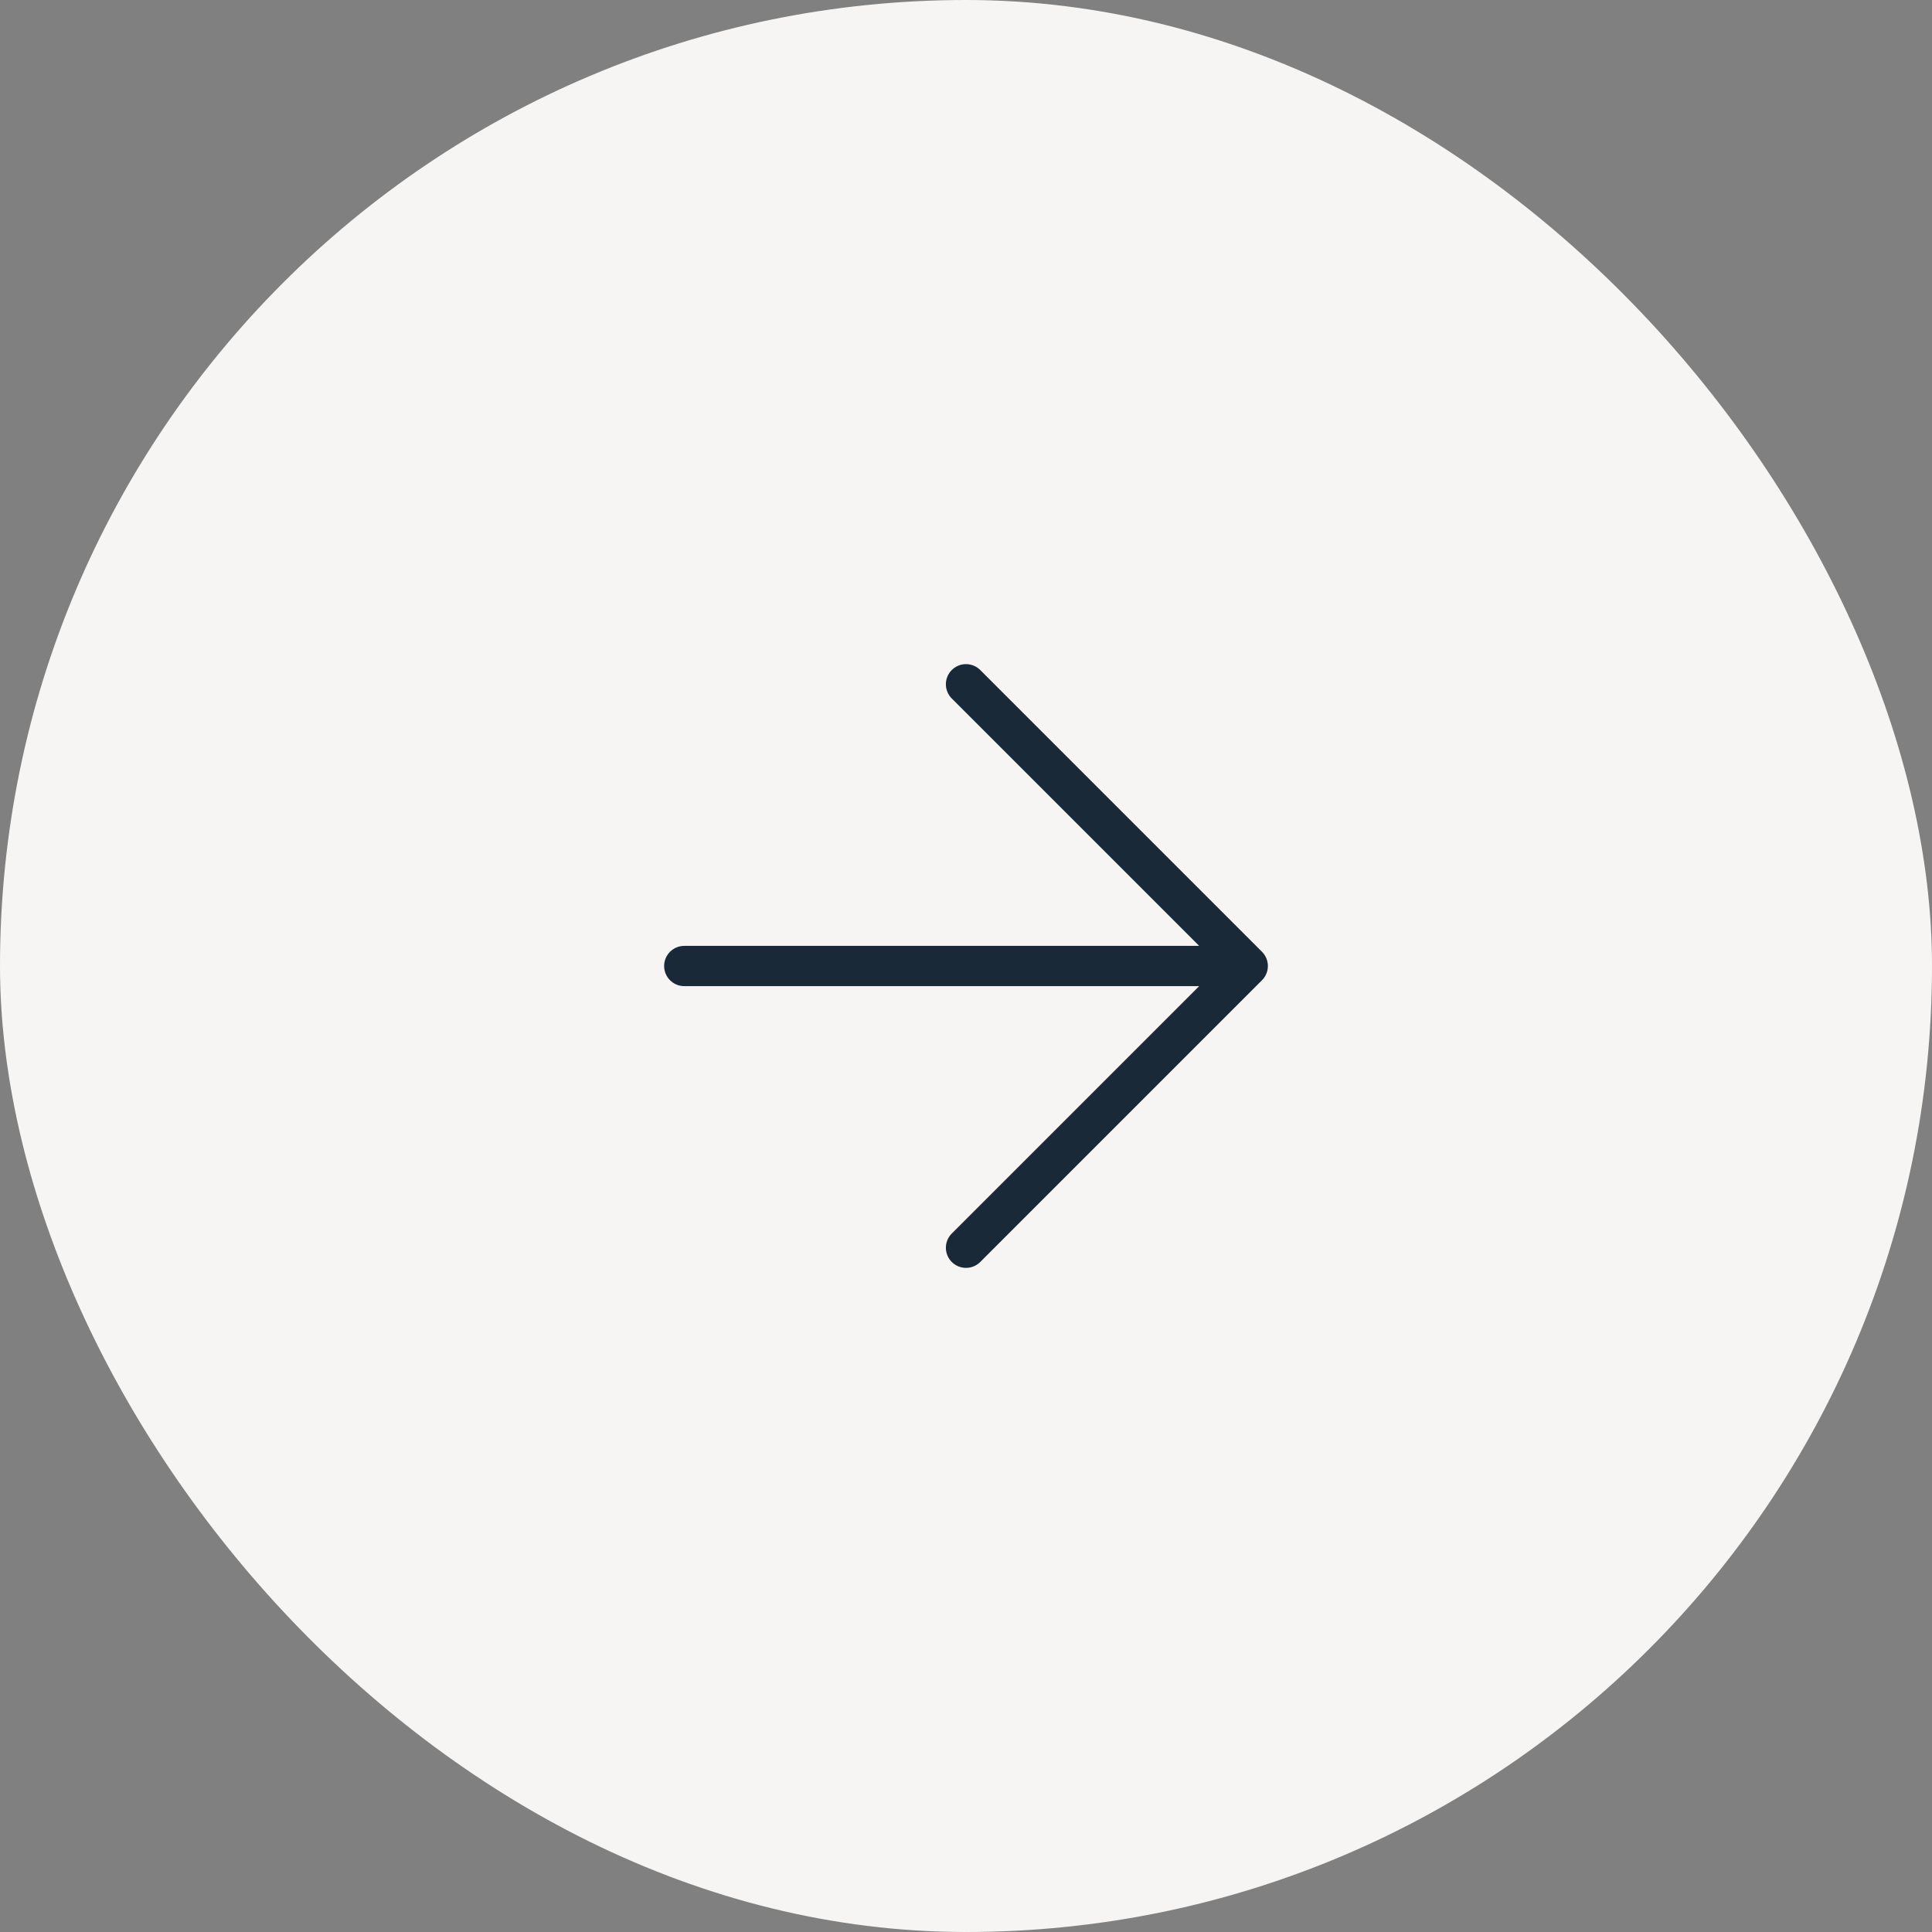 <?xml version="1.0" encoding="UTF-8"?> <svg xmlns="http://www.w3.org/2000/svg" width="48" height="48" viewBox="0 0 48 48" fill="none"><rect x="0" y="0" width="48" height="48" fill="#808080" stroke="none"/><rect width="48" height="48" rx="24" fill="#F6F5F4"></rect><path d="M17 24H31M31 24L24 31M31 24L24 17" stroke="#1A2937" stroke-linecap="round" stroke-linejoin="round"></path></svg> 